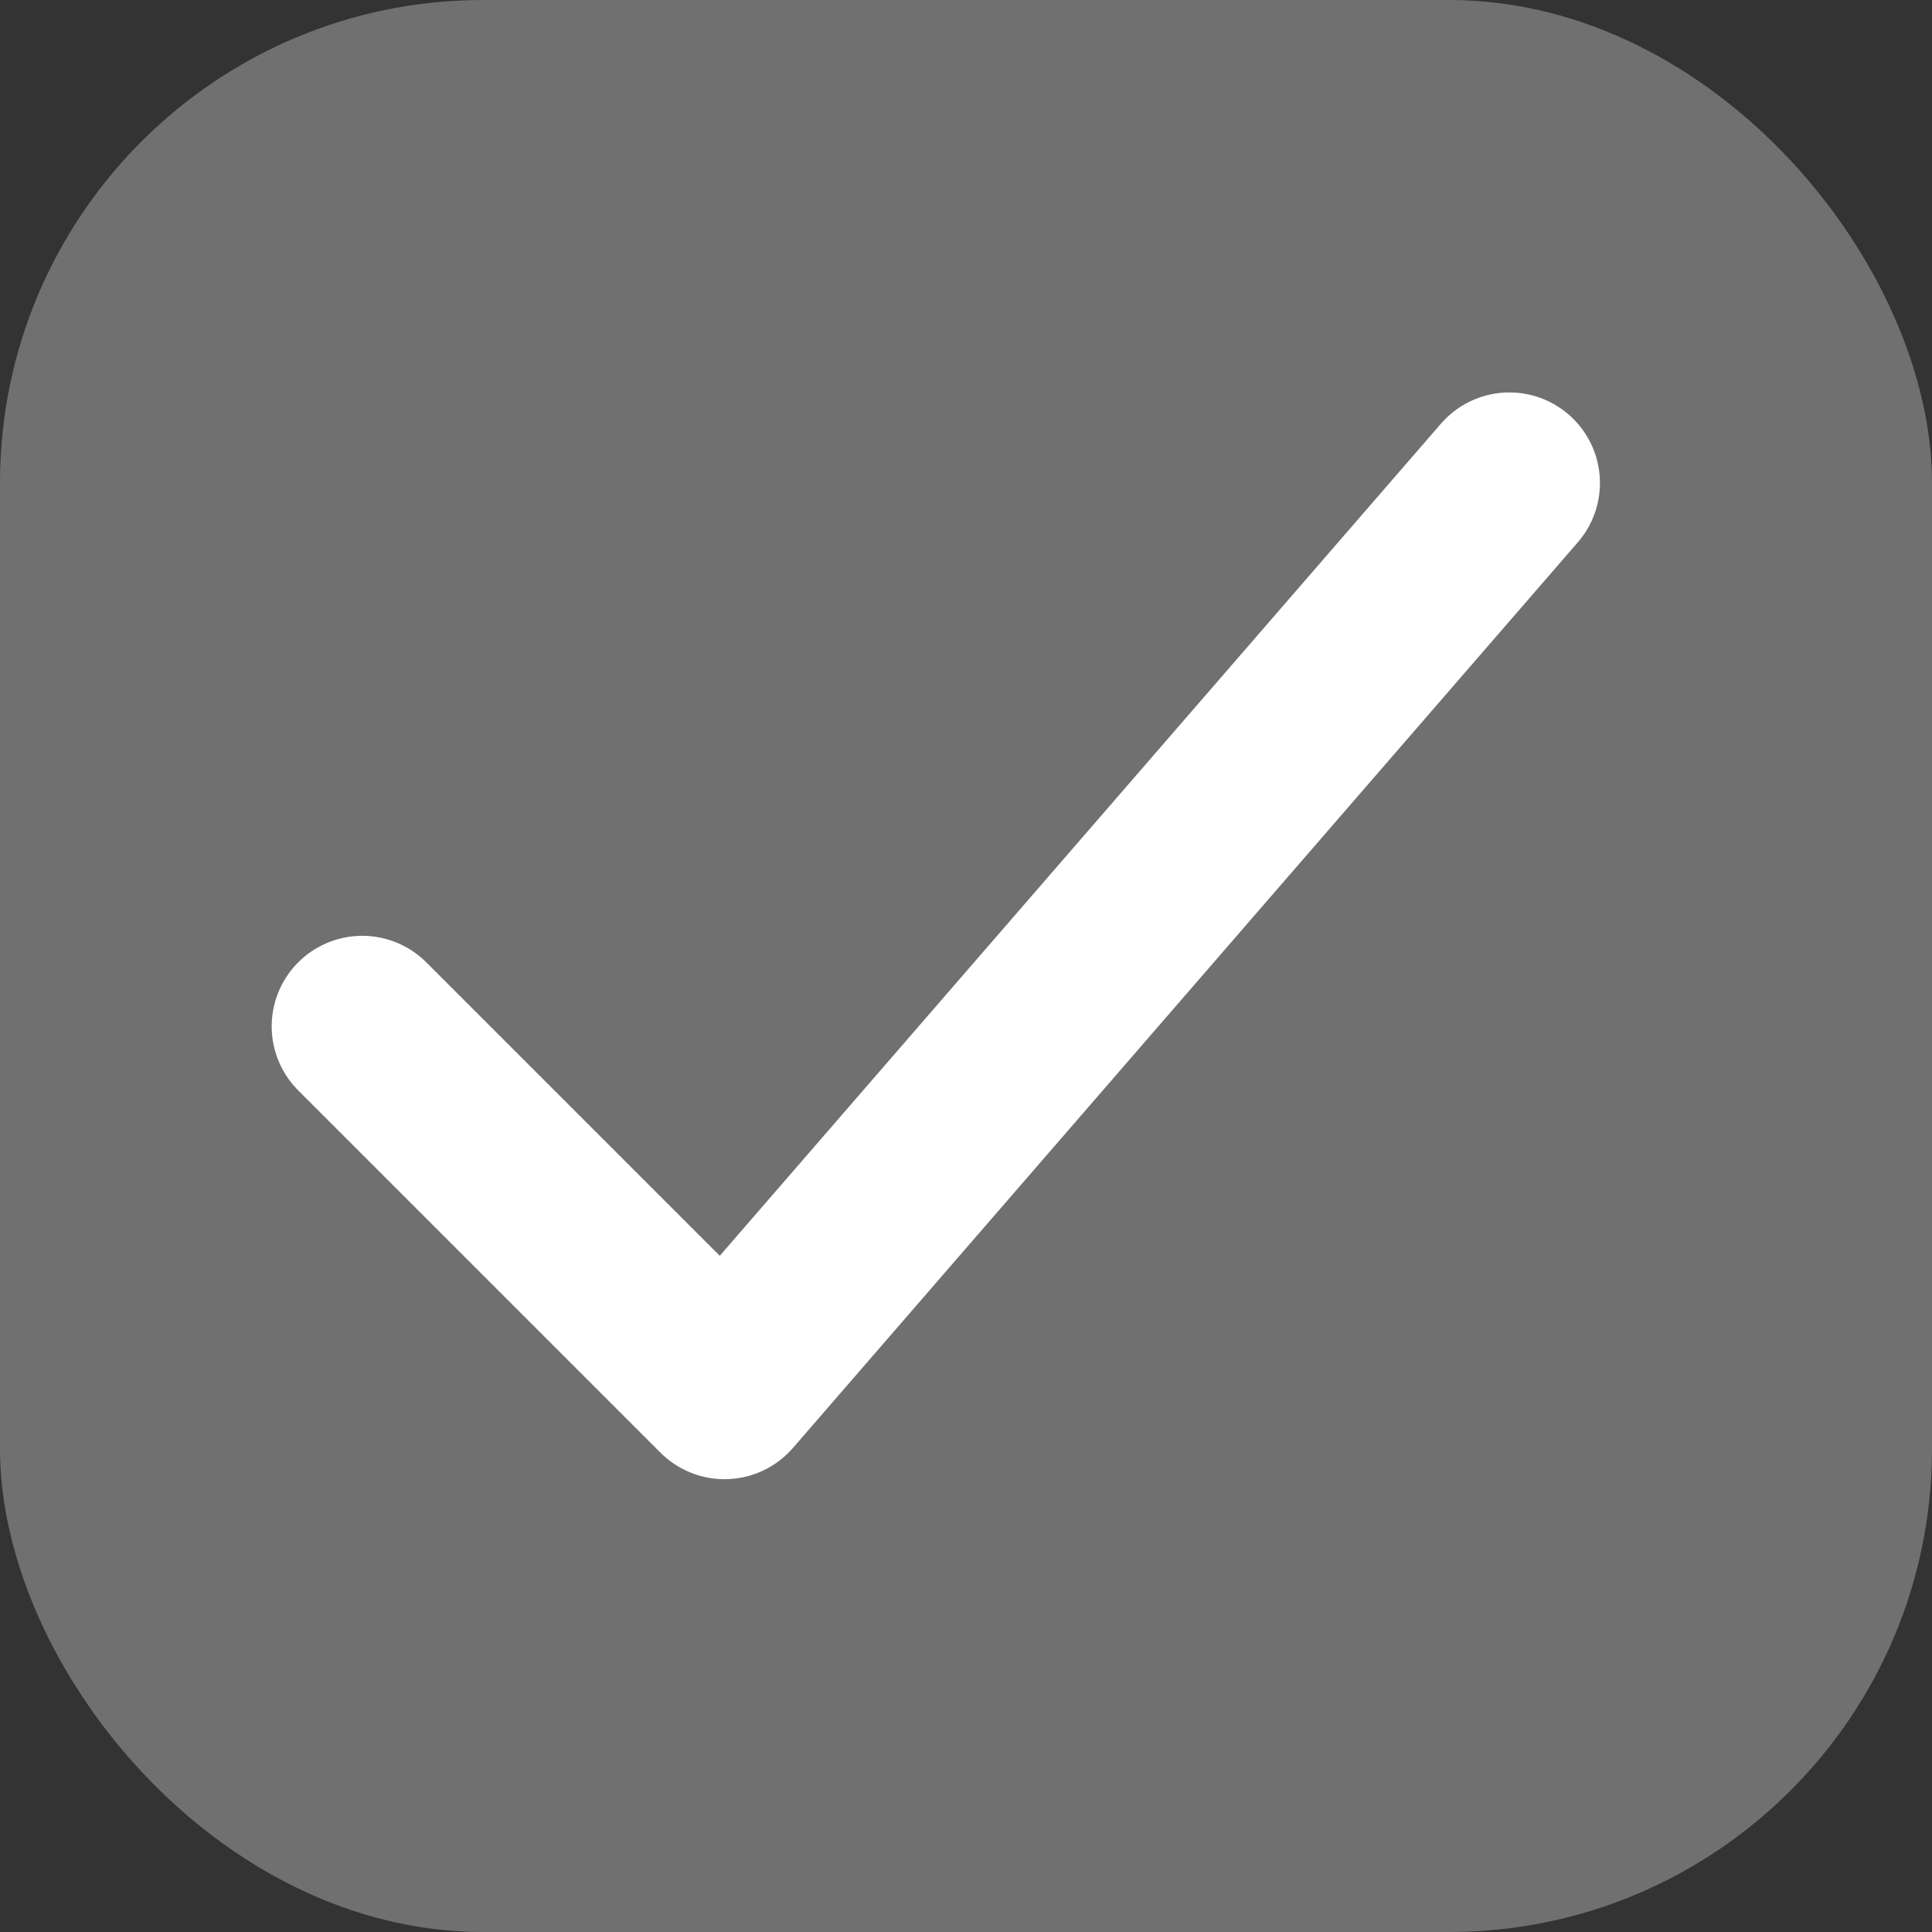 <svg width="16" height="16" viewBox="0 0 16 16" fill="none" xmlns="http://www.w3.org/2000/svg">
<rect x="0" y="0" width="16" height="16" fill="#333333" stroke="none"/>
<rect width="16" height="16" rx="4" fill="white" fill-opacity="0.3"/>
<path d="M3 8.5L6 11.5L12.5 4" stroke="white" stroke-width="1.5" stroke-linecap="round" stroke-linejoin="round"/>
</svg>
